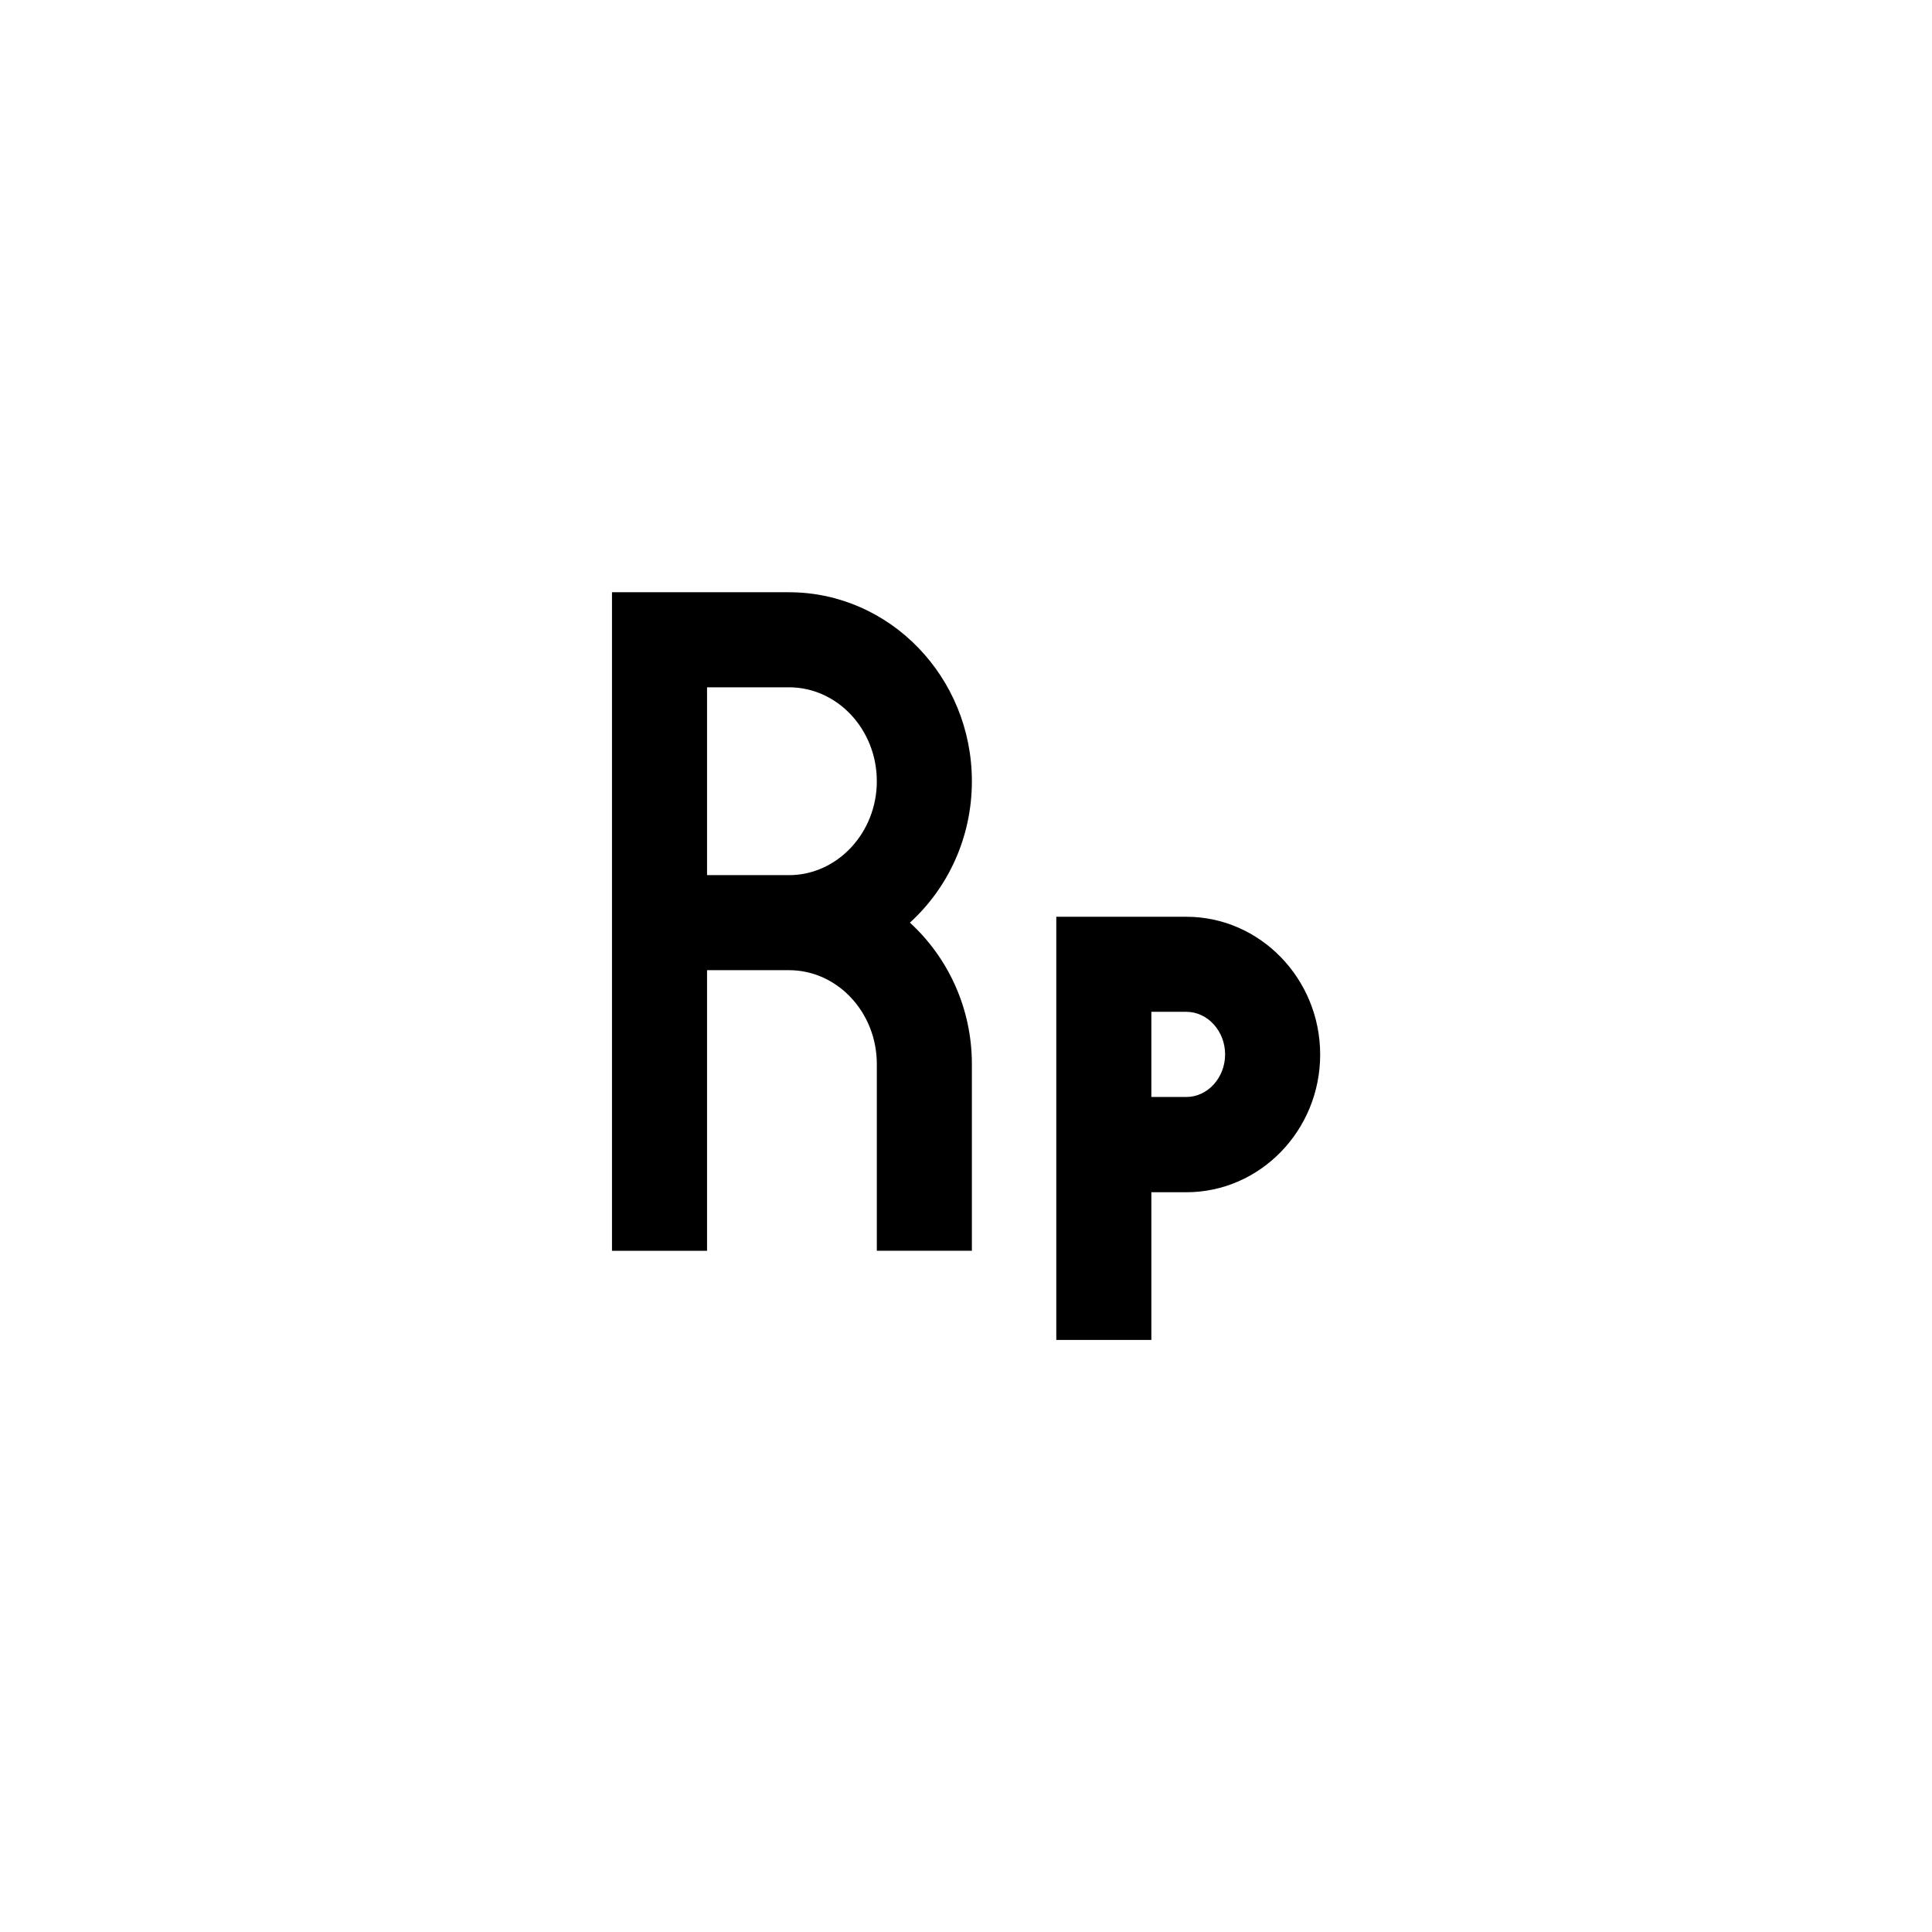 <?xml version="1.0" encoding="UTF-8"?>
<!-- Uploaded to: SVG Repo, www.svgrepo.com, Generator: SVG Repo Mixer Tools -->
<svg fill="#000000" width="800px" height="800px" version="1.1" viewBox="144 144 512 512" xmlns="http://www.w3.org/2000/svg">
 <path d="m353.09 300.95h-46.906v174.52h25.191v-74.363h21.715c12.848 0 23.277 11.184 23.277 24.887v49.473h25.191v-49.473c0-14.914-6.398-28.312-16.426-37.484 10.078-9.168 16.426-22.57 16.426-37.484-0.004-27.605-21.766-50.074-48.469-50.074zm0 74.969h-21.715v-49.777h21.715c12.848 0 23.277 11.184 23.277 24.887s-10.48 24.891-23.277 24.891zm105.3 11.031h-34.461v112.15h25.191v-39.145h9.27c19.547 0 35.469-16.375 35.469-36.477 0-20.102-15.922-36.527-35.469-36.527zm0 47.762h-9.27v-22.57h9.27c5.644 0 10.277 5.09 10.277 11.285 0 6.195-4.637 11.285-10.277 11.285z"/>
</svg>